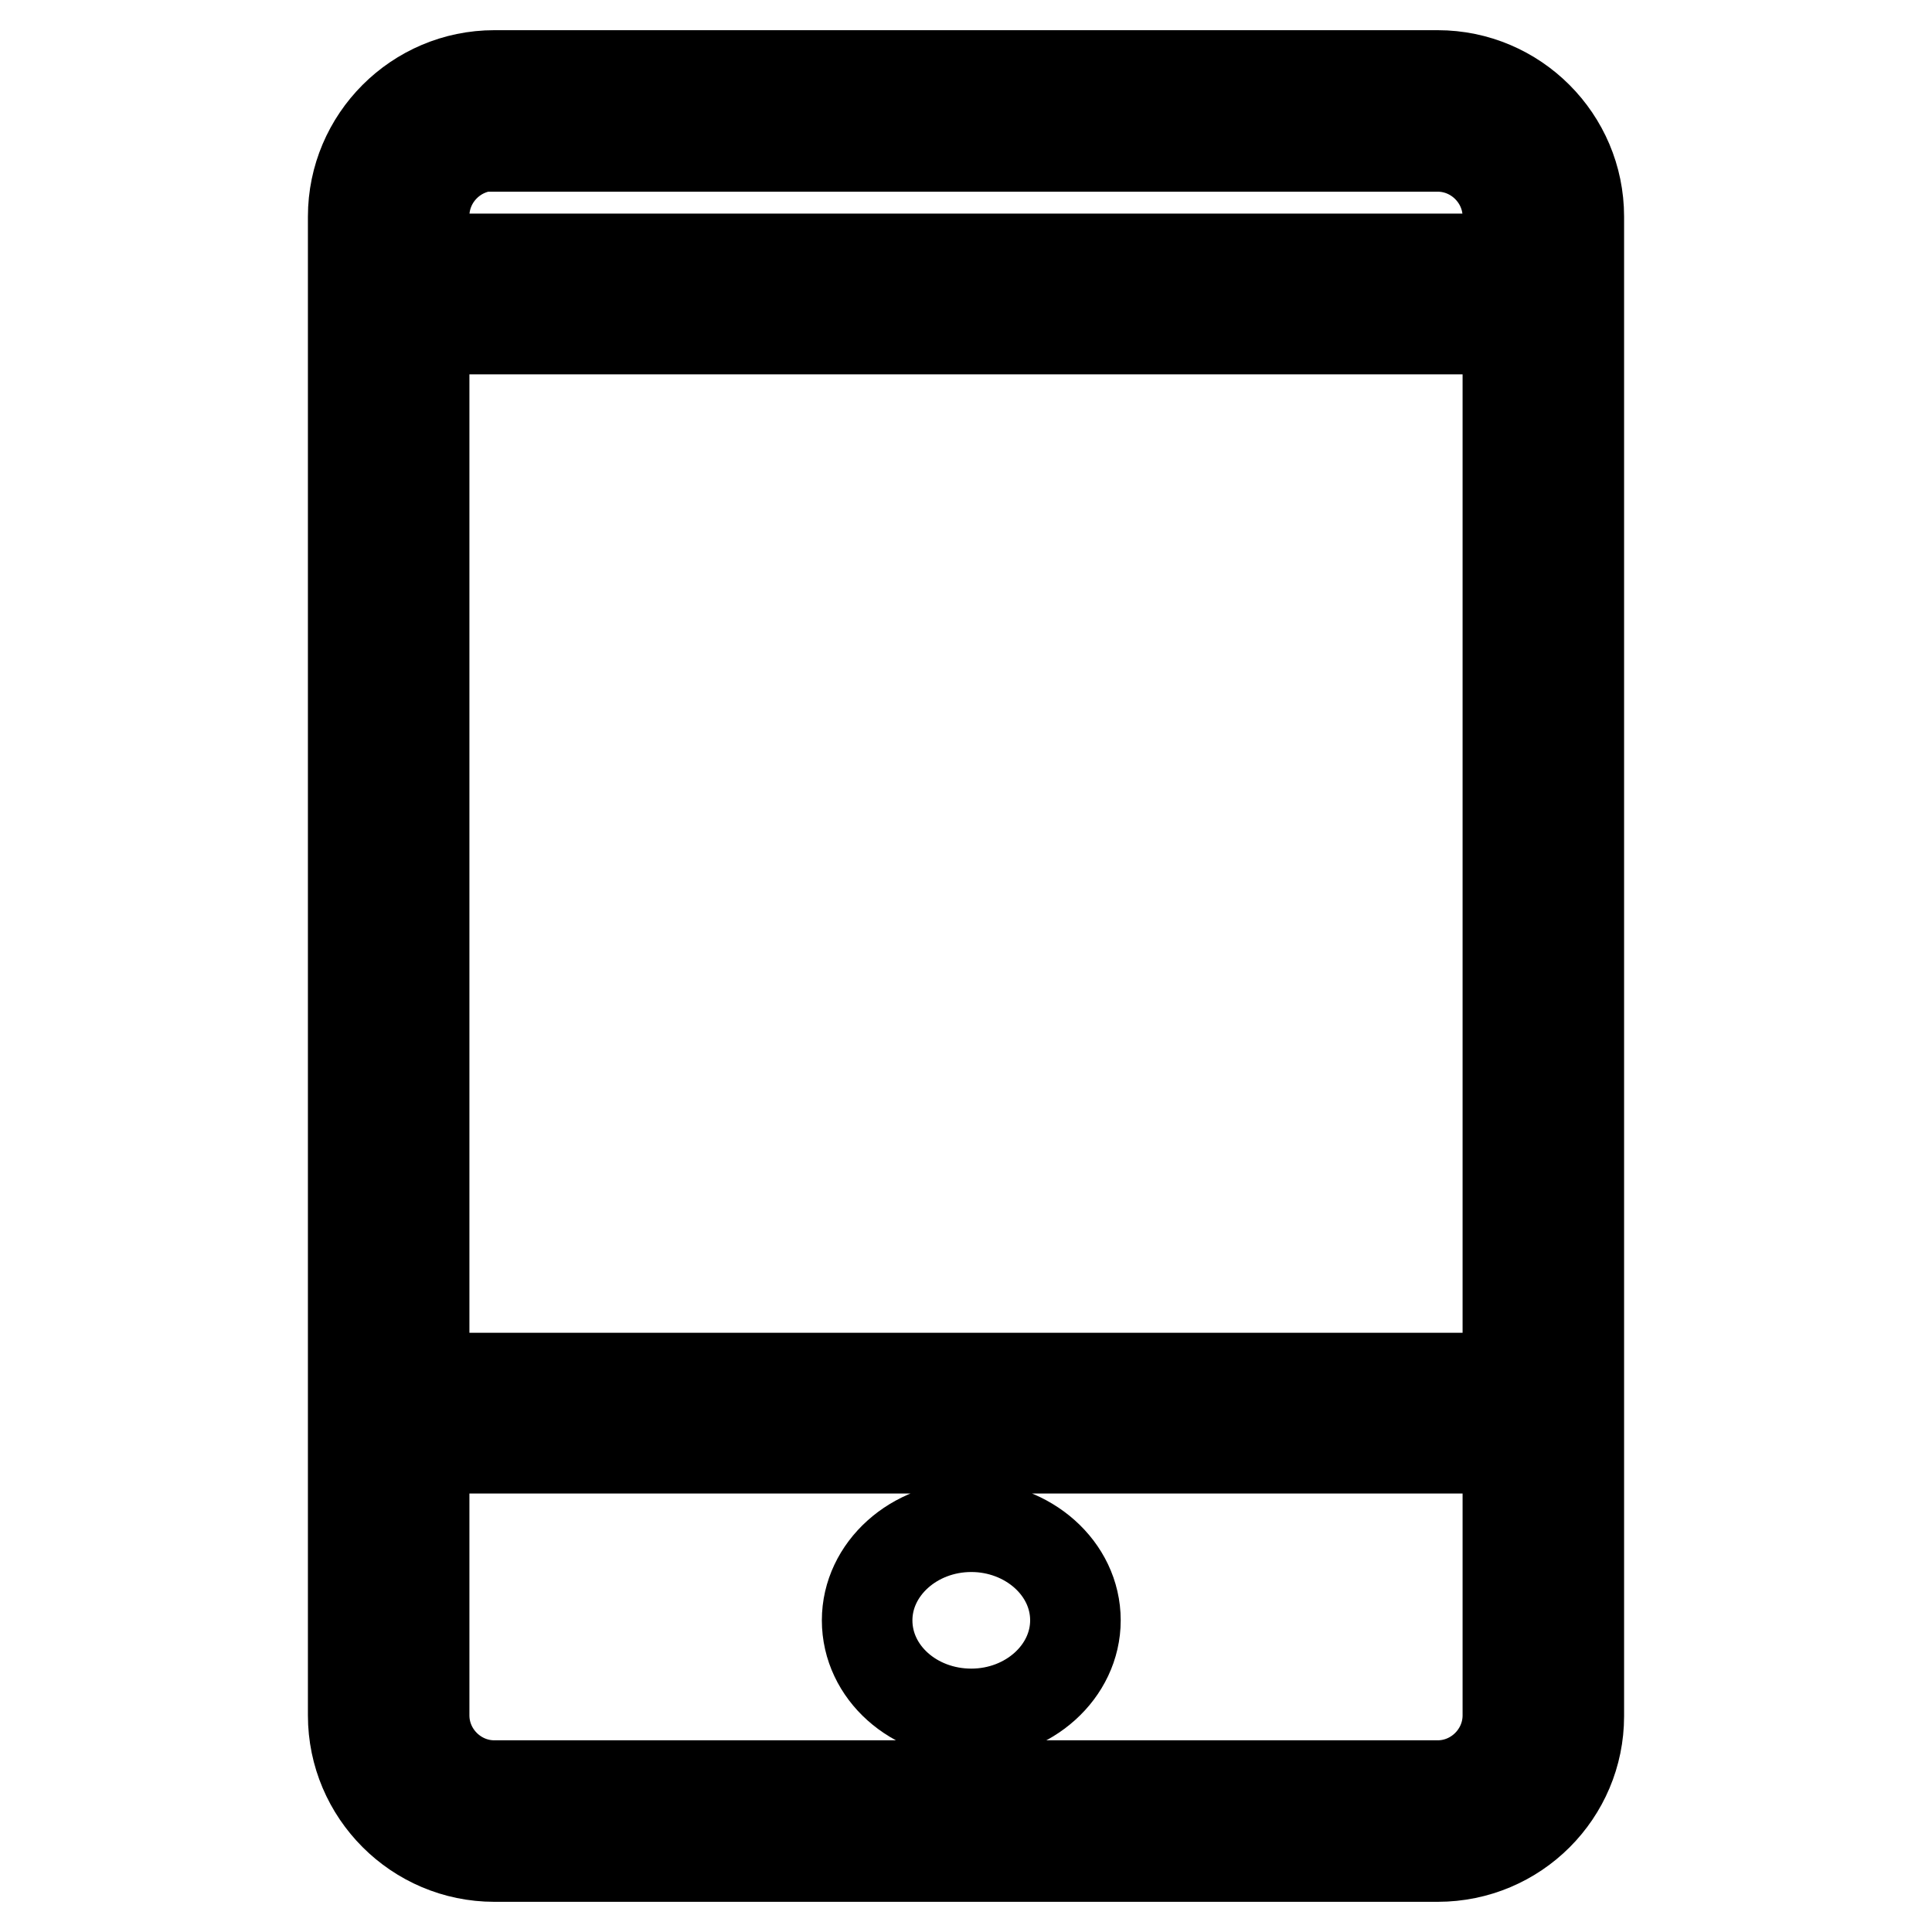 <?xml version="1.0" encoding="utf-8"?>
<!-- Svg Vector Icons : http://www.onlinewebfonts.com/icon -->
<!DOCTYPE svg PUBLIC "-//W3C//DTD SVG 1.1//EN" "http://www.w3.org/Graphics/SVG/1.1/DTD/svg11.dtd">
<svg version="1.1" xmlns="http://www.w3.org/2000/svg" xmlns:xlink="http://www.w3.org/1999/xlink" x="0px" y="0px" viewBox="0 0 256 256" enable-background="new 0 0 256 256" xml:space="preserve">
<g> <path stroke-width="12" fill-opacity="0" stroke="#000000"  d="M190.5,246h-125c-10.3,0-18.7-8.4-18.7-18.7V28.7c0-10.3,8.4-18.7,18.7-18.7h125c10.3,0,18.7,8.4,18.7,18.7 v198.7C209.2,237.6,200.9,246,190.5,246 M65.5,19.3c-5.1,0-9.3,4.2-9.3,9.3v198.7c0,5.1,4.2,9.3,9.3,9.3h125c5.1,0,9.3-4.2,9.3-9.3 V28.7c0-5.1-4.2-9.3-9.3-9.3H65.5z"/> <path stroke-width="12" fill-opacity="0" stroke="#000000"  d="M53.4,182.6h151.1v9.3H53.4V182.6z M53.4,34.3h151.1v9.3H53.4V34.3z M142.5,214.7c0,6.8-6.2,12.4-13.8,12.4 s-13.8-5.5-13.8-12.4c0-6.8,6.2-12.4,13.8-12.4C136.2,202.3,142.5,207.8,142.5,214.7"/></g>
</svg>
